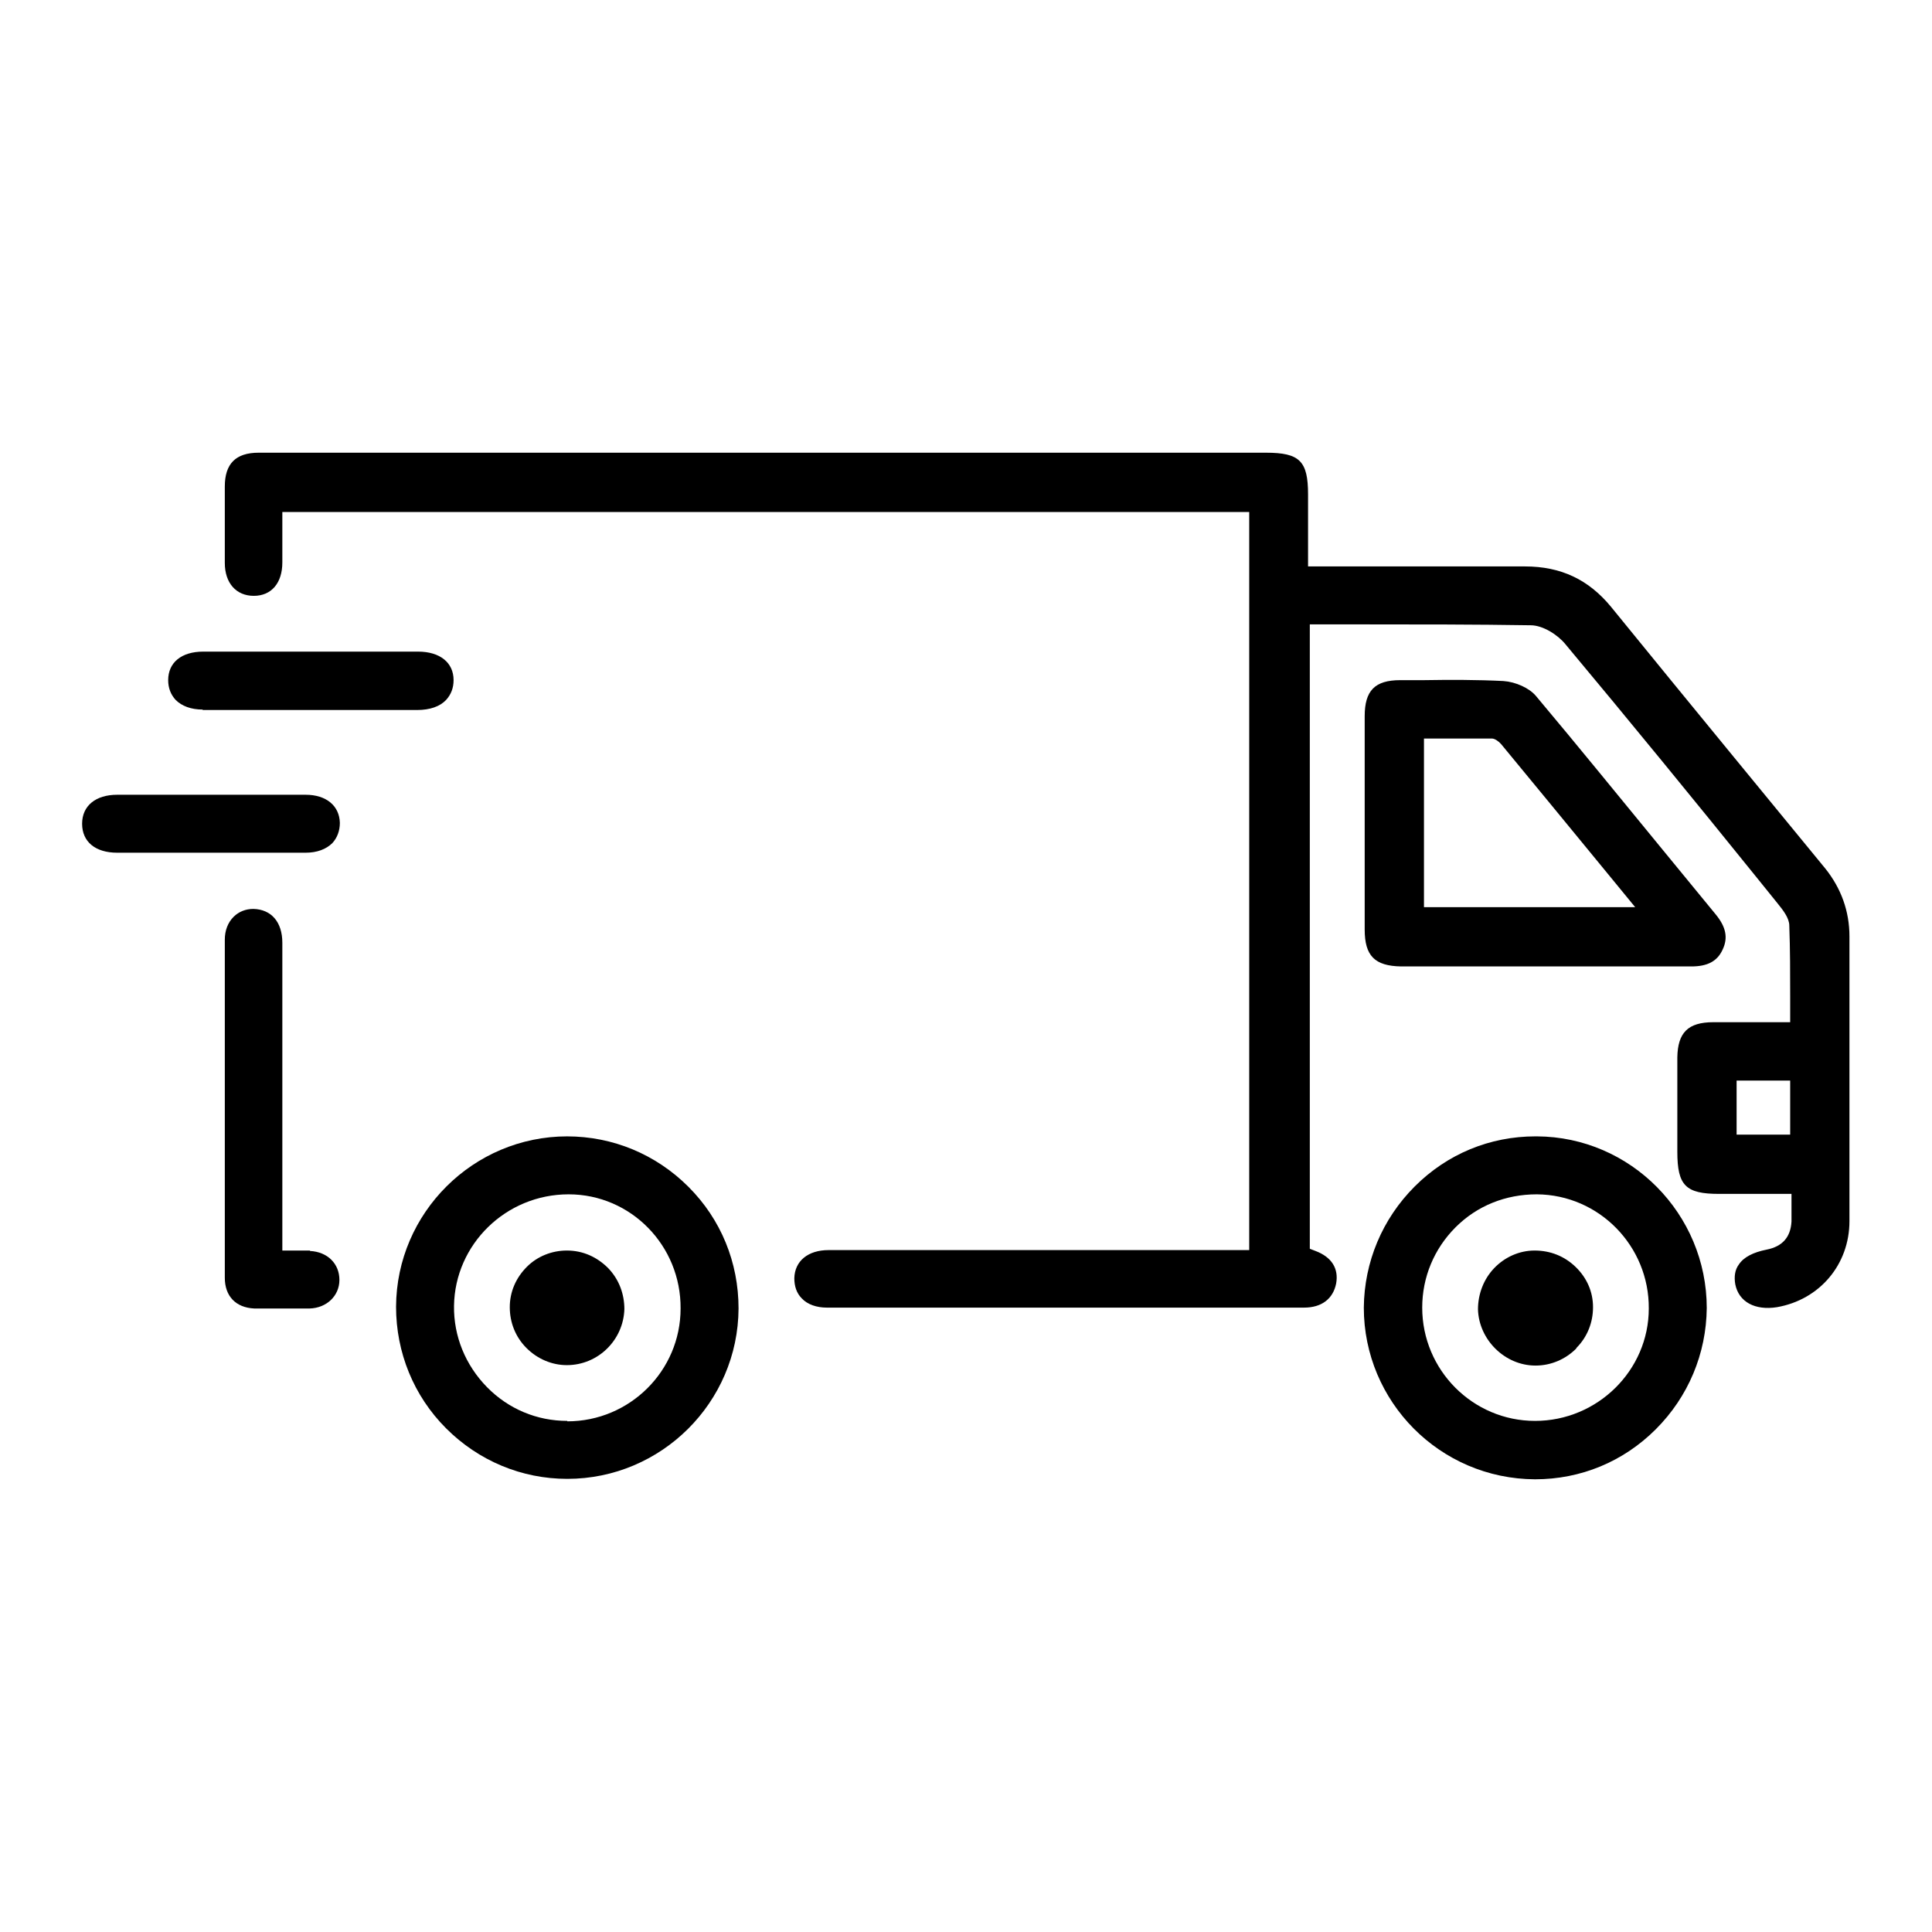 <?xml version="1.0" encoding="UTF-8"?><svg id="Layer_1" xmlns="http://www.w3.org/2000/svg" width="44" height="44" viewBox="0 0 44 44"><path d="m42.12,21.33c0-.58-.19-1.1-.55-1.55l-2.15-2.62c-.91-1.11-1.82-2.22-2.73-3.34-.51-.62-1.14-.92-1.96-.92-1.06,0-2.11,0-3.17,0h-1.77v-1.64c0-.76-.19-.95-.96-.95H8.3c-.8,0-1.6,0-2.41,0-.52,0-.77.25-.77.77,0,.6,0,1.19,0,1.74,0,.46.26.75.66.75.4,0,.65-.29.65-.76,0-.27,0-.54,0-.81v-.34s22.02,0,22.02,0v16.81h-5.02c-1.52,0-3.04,0-4.56,0-.47,0-.77.25-.78.64,0,.18.05.34.17.46.13.14.34.21.57.21,2.23,0,4.46,0,6.69,0h4.18c.4,0,.66-.2.73-.55.06-.34-.1-.6-.47-.74-.05-.02-.1-.04-.13-.05v-14.22h1.24c1.22,0,2.53,0,3.79.02.28,0,.62.22.79.43,1.47,1.76,2.95,3.57,4.37,5.33l.46.57c.13.16.27.34.27.51.02.55.02,1.1.02,1.62v.58s-.54,0-.54,0c-.41,0-.81,0-1.21,0-.58,0-.81.24-.82.8,0,.5,0,.99,0,1.49v.66c0,.77.19.96.95.96h1.65c0,.07,0,.15,0,.22,0,.15,0,.28,0,.41-.02.36-.21.57-.57.64-.3.06-.52.17-.63.34-.09.12-.11.28-.08.45.08.4.45.6.95.52.97-.17,1.65-.97,1.65-1.96,0-1.42,0-2.84,0-4.26v-2.22Zm-2.57,4.51v-1.23h1.22v1.23h-1.22Z"/><path d="m33.74,22.01h3.29c.49,0,.98,0,1.49,0,.37,0,.59-.12.71-.38.13-.27.08-.52-.16-.81-.32-.39-.64-.78-.96-1.17l-.32-.39c-.92-1.12-1.86-2.28-2.81-3.41-.15-.18-.46-.32-.74-.34-.6-.03-1.22-.03-1.81-.02h-.54c-.58,0-.81.24-.81.82,0,1.62,0,3.24,0,4.86,0,.6.23.83.83.84.61,0,1.22,0,1.84,0Zm-1.31-1.34v-3.85h.45c.36,0,.73,0,1.1,0,.06,0,.15.06.21.13.77.93,1.53,1.86,2.32,2.82l.73.89h-4.81Z"/><path d="m12.92,25.88c-2.14,0-3.89,1.74-3.9,3.88,0,1.04.4,2.03,1.14,2.77.74.74,1.72,1.15,2.76,1.15,2.14,0,3.89-1.74,3.9-3.88,0-1.05-.4-2.03-1.14-2.77-.74-.74-1.72-1.15-2.77-1.15Zm0,6.48c-.69,0-1.34-.27-1.83-.77-.49-.5-.76-1.16-.75-1.85.02-1.4,1.18-2.54,2.61-2.54,1.42,0,2.56,1.17,2.55,2.6,0,1.42-1.16,2.57-2.58,2.57v.12-.12Z"/><path d="m35,25.88h-.03c-1.04,0-2.01.4-2.75,1.14-.74.74-1.15,1.72-1.16,2.76,0,2.14,1.73,3.9,3.9,3.91,1.04,0,2.01-.4,2.75-1.14.74-.74,1.15-1.72,1.16-2.76,0-2.14-1.73-3.9-3.87-3.91Zm-.04,6.48c-1.42,0-2.57-1.16-2.57-2.58,0-.69.27-1.34.76-1.83.49-.49,1.14-.75,1.85-.75,1.42.01,2.56,1.18,2.55,2.6,0,1.41-1.17,2.56-2.59,2.56v.12-.12Z"/><path d="m7.06,28.48c-.12,0-.24,0-.37,0h-.05c-.07,0-.13,0-.21,0v-2.15c0-1.62,0-3.24,0-4.86,0-.47-.25-.76-.66-.77-.17,0-.33.06-.45.18-.13.13-.2.31-.2.52,0,2.55,0,5.14,0,7.7,0,.42.25.68.67.7.2,0,.41,0,.62,0s.42,0,.64,0c.39-.01.68-.29.68-.65,0-.37-.27-.64-.67-.66Z"/><path d="m4.61,16.17c.29,0,.57,0,.85,0h4.04c.29,0,.52-.08.66-.23.11-.12.17-.27.17-.45,0-.4-.31-.65-.81-.65-1.63,0-3.26,0-4.89,0-.5,0-.8.25-.8.65,0,.18.06.33.17.45.14.14.35.22.62.22Z"/><path d="m6.96,18.1c-1.43,0-2.86,0-4.29,0-.49,0-.8.25-.8.66s.3.66.8.66c.4,0,.8,0,1.2,0h2.32c.26,0,.51,0,.77,0,.26,0,.47-.08.61-.22.11-.12.17-.28.17-.46-.01-.39-.31-.64-.78-.64Z"/><path d="m14.22,29.82c0-.35-.12-.68-.37-.94-.25-.25-.57-.4-.94-.4-.34,0-.67.13-.91.37-.25.25-.39.57-.39.92,0,.35.13.68.38.93.25.25.58.39.92.39.71,0,1.29-.57,1.31-1.28Z"/><path d="m35.9,30.7c.25-.25.38-.58.38-.93,0-.35-.14-.67-.4-.92-.25-.24-.57-.37-.93-.37-.35,0-.68.15-.92.4-.24.25-.37.59-.37.94.02.69.61,1.28,1.31,1.28.35,0,.68-.14.93-.39Z"/></svg>